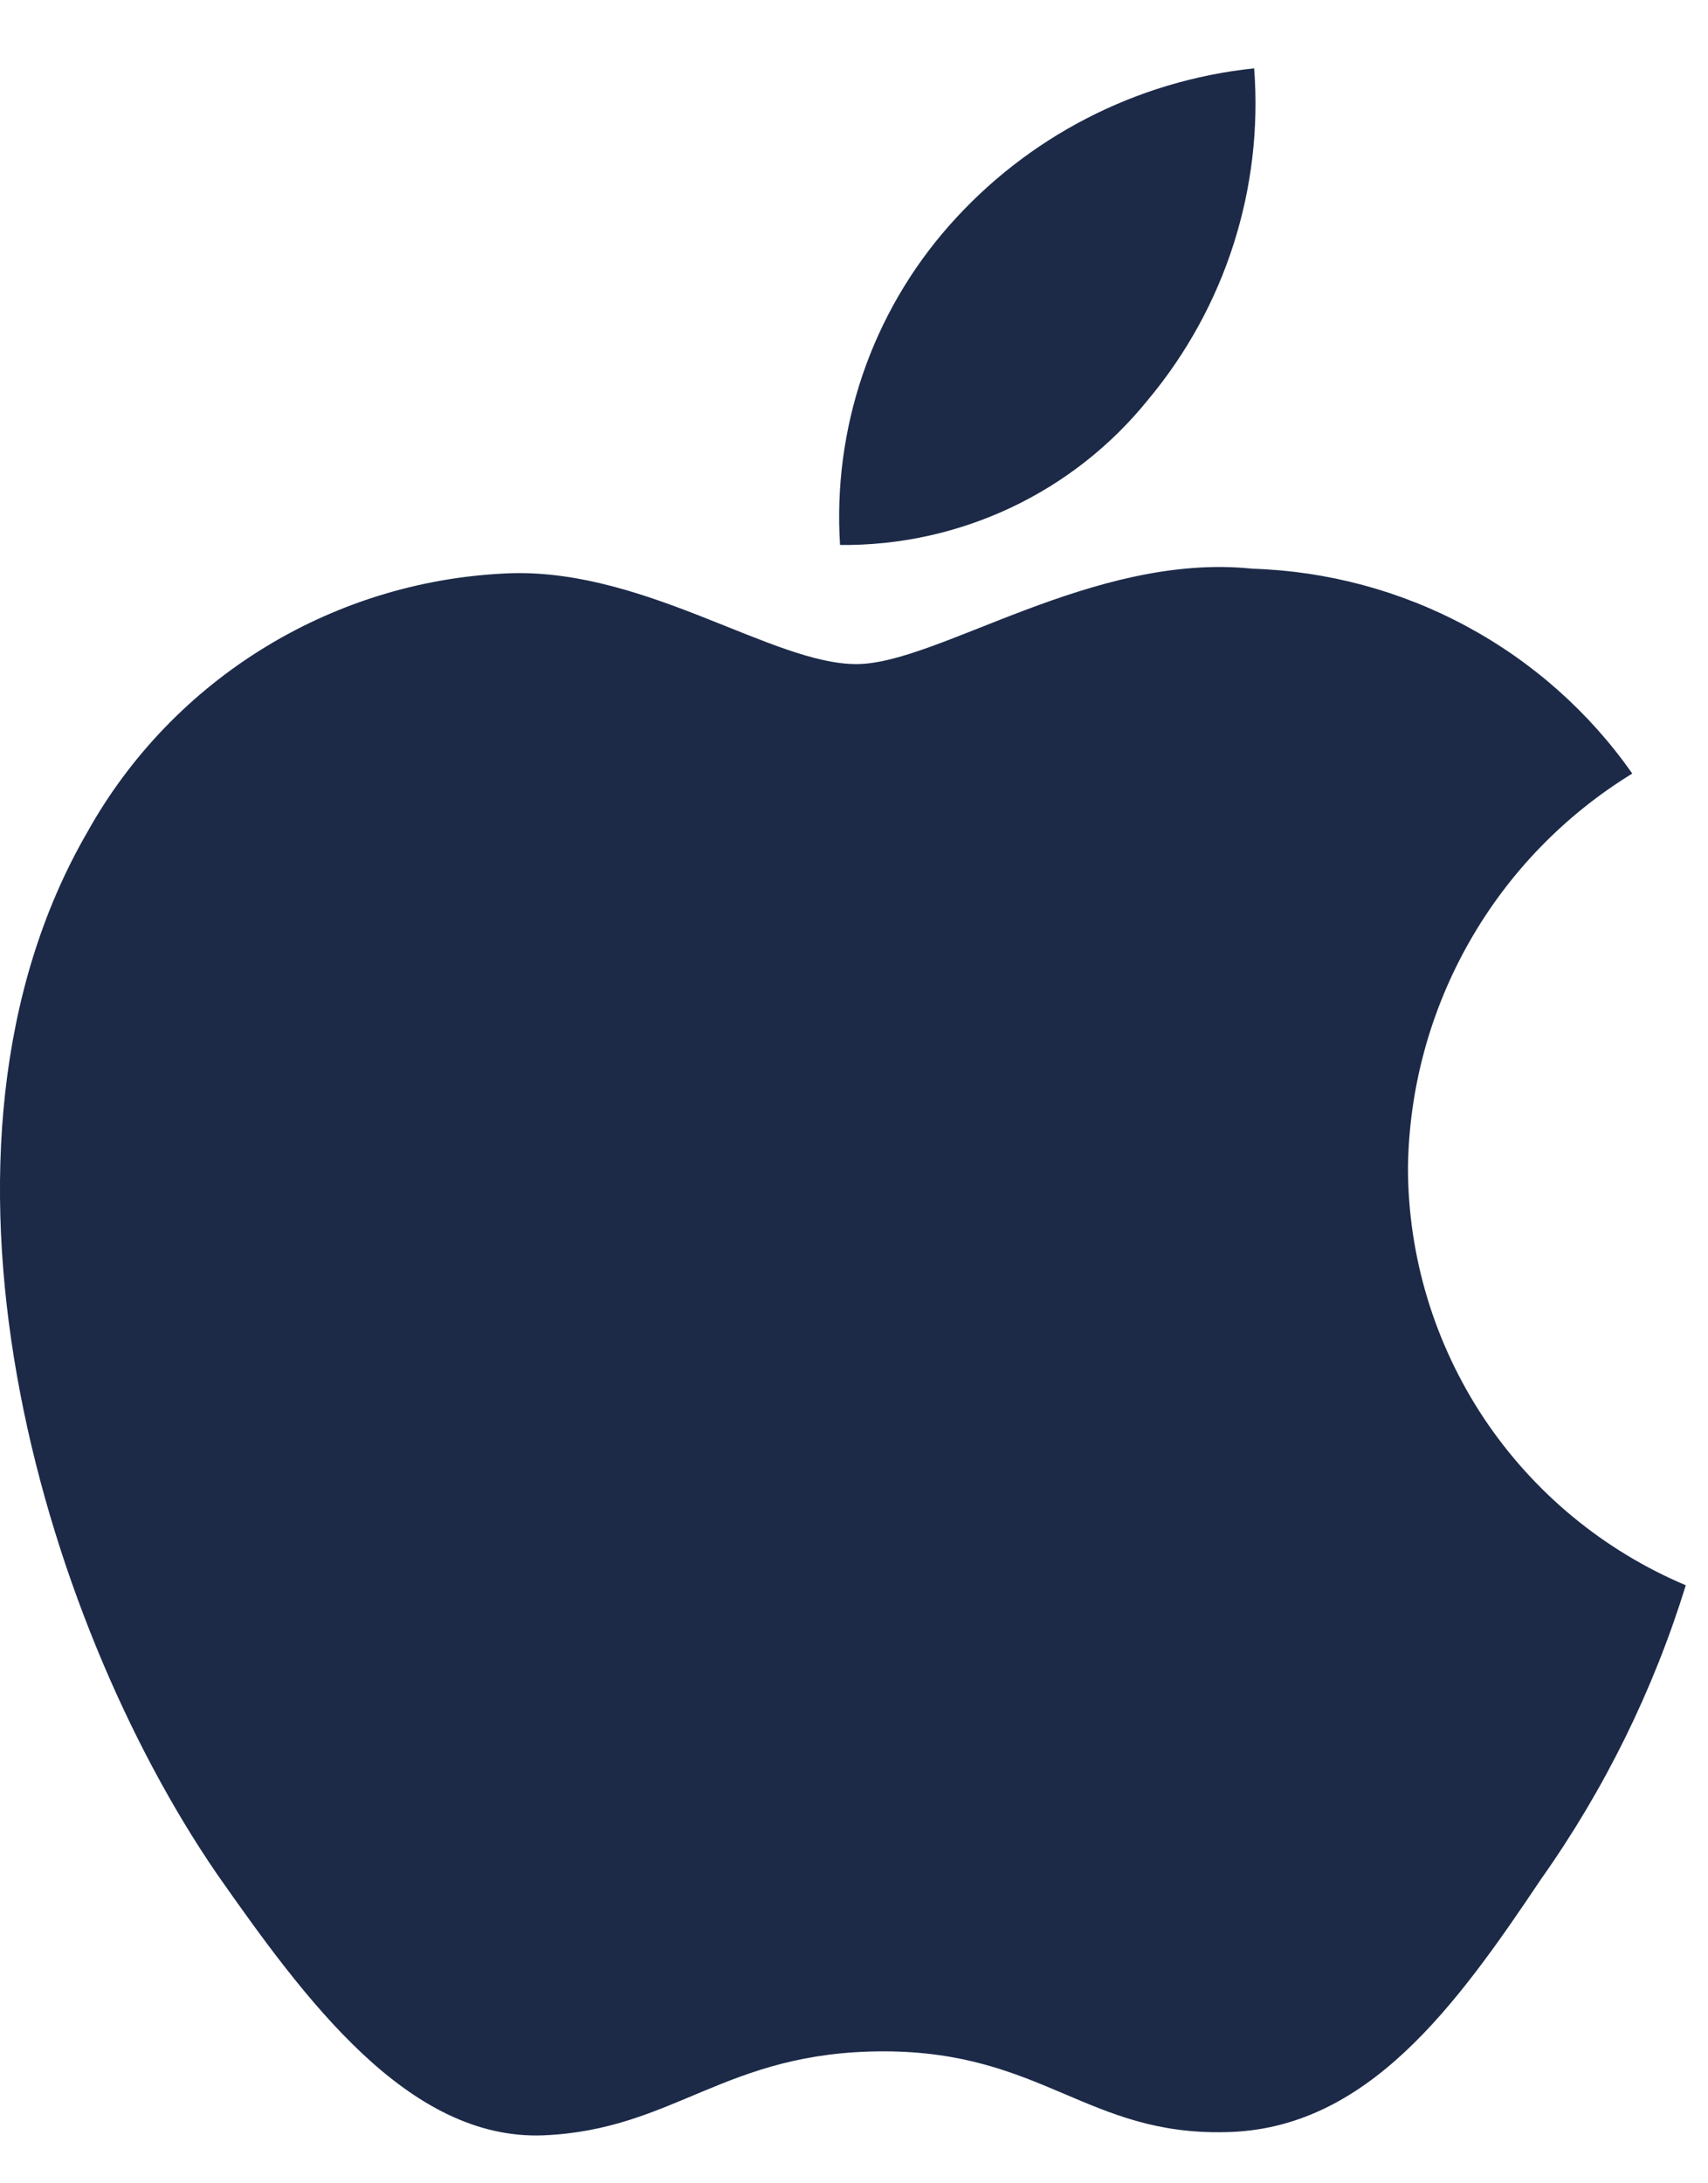 <svg width="18" height="23" viewBox="0 0 18 23" fill="none" xmlns="http://www.w3.org/2000/svg">
<path d="M14.838 12.301C14.849 11.466 15.072 10.648 15.485 9.922C15.898 9.196 16.489 8.586 17.202 8.149C16.749 7.503 16.151 6.972 15.456 6.598C14.761 6.223 13.989 6.016 13.199 5.991C11.515 5.815 9.883 6.996 9.025 6.996C8.15 6.996 6.829 6.008 5.406 6.038C4.486 6.067 3.589 6.334 2.803 6.812C2.017 7.29 1.368 7.963 0.921 8.765C-1.019 12.114 0.428 17.035 2.286 19.741C3.215 21.067 4.301 22.547 5.723 22.495C7.114 22.437 7.633 21.61 9.312 21.61C10.976 21.61 11.463 22.495 12.913 22.461C14.406 22.437 15.346 21.13 16.243 19.792C16.911 18.848 17.425 17.804 17.766 16.7C16.899 16.334 16.159 15.722 15.638 14.94C15.118 14.157 14.839 13.239 14.838 12.301V12.301Z" fill="#1C2A48"/>
<path d="M12.099 4.211C12.913 3.237 13.314 1.984 13.217 0.72C11.973 0.85 10.825 1.443 10 2.38C9.597 2.837 9.288 3.37 9.091 3.947C8.895 4.523 8.814 5.133 8.853 5.741C9.475 5.748 10.09 5.613 10.653 5.348C11.215 5.083 11.71 4.694 12.099 4.211Z" fill="#1C2A48"/>
</svg>
